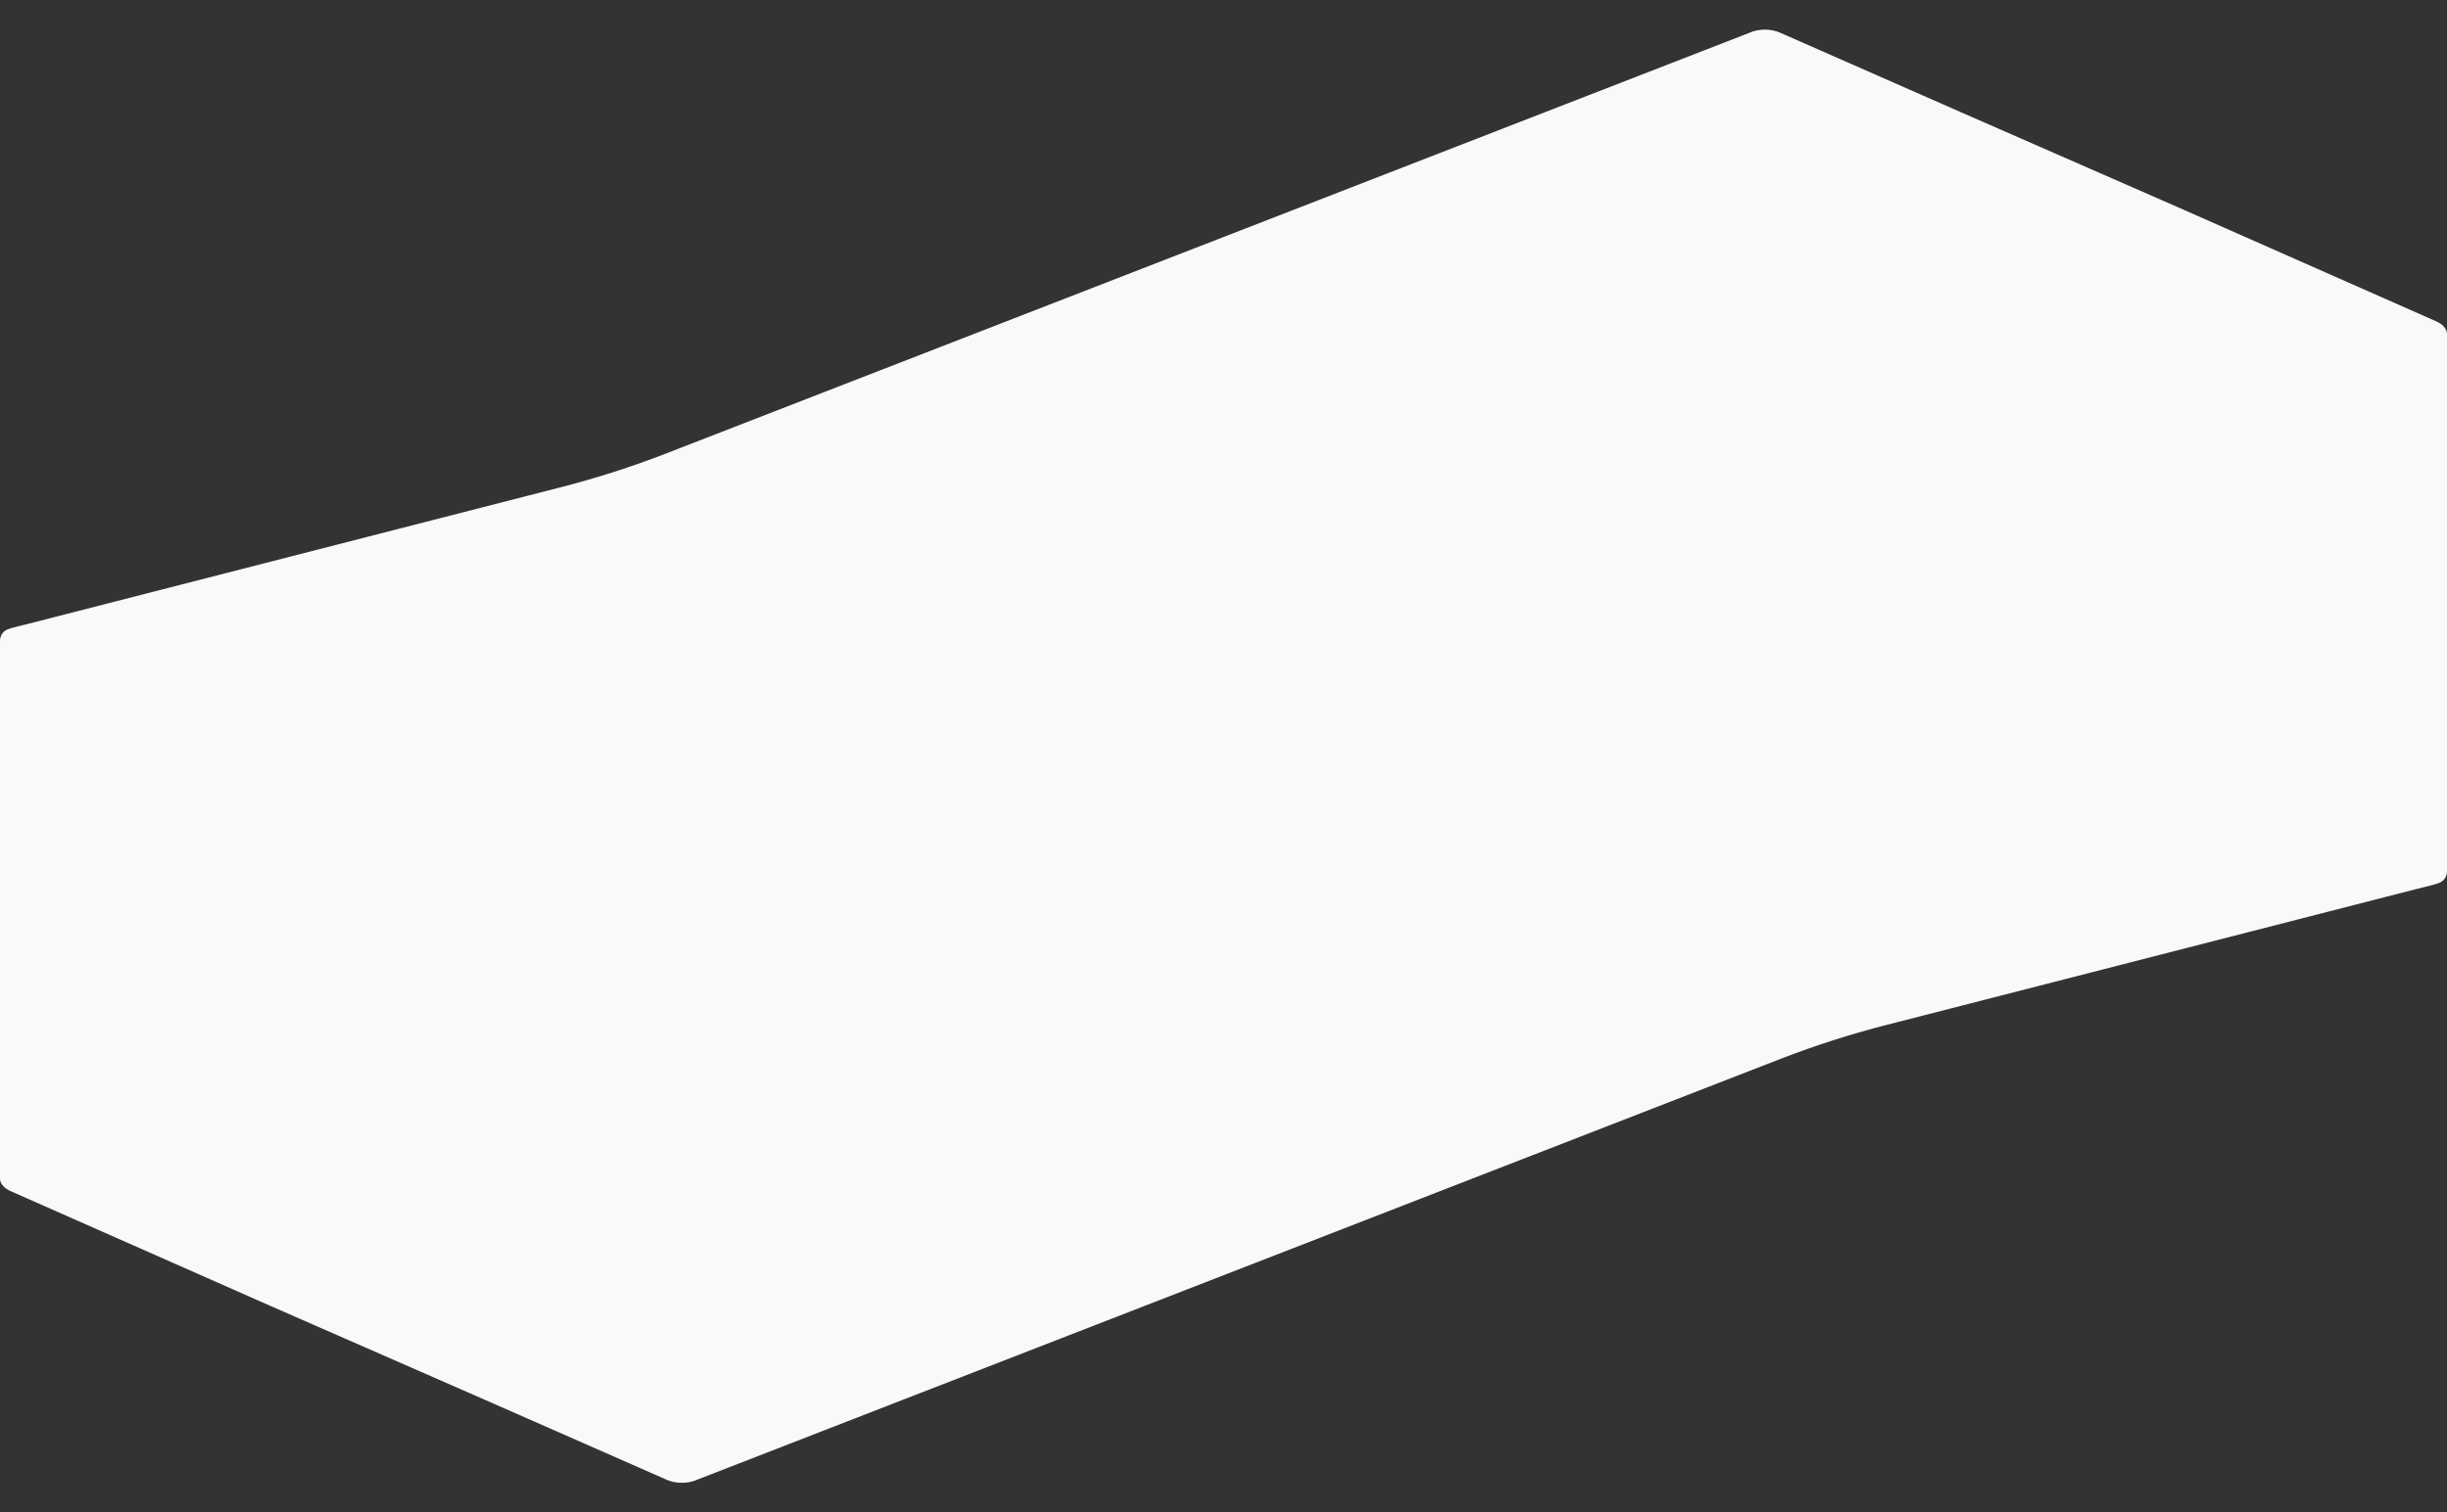 <?xml version="1.0" encoding="utf-8"?>
<!-- Generator: Adobe Illustrator 25.4.1, SVG Export Plug-In . SVG Version: 6.00 Build 0)  -->
<svg version="1.1" id="Laag_1" xmlns="http://www.w3.org/2000/svg" xmlns:xlink="http://www.w3.org/1999/xlink" x="0px" y="0px"
	 viewBox="0 0 1920 1186.8" style="enable-background:new 0 0 1920 1186.8;" xml:space="preserve">
<rect x="0" y="0" width="1920" height="1186.8" fill="#333333" stroke="none"/>
<style type="text/css">
	.st0{fill:#F9F9F9;}
</style>
<path class="st0" d="M1911.6,252.2l-203.7-90c-8.1-3.6-138.5-60.6-169-74l-142.3-62.6c-7.2-3.2-17.2-3.1-24.1,0.2L521.8,356.2
	c-26.4,10.2-53.8,19-82.3,26.3c0,0-419.6,107.6-419.9,107.7c-0.3,0.1-2.6,0.6-2.6,0.6c-4.8,1.2-10,2.5-11.9,3.5
	c-3.7,2-5.1,5.5-5.1,8.8v56.7V627v45.5v252.4c0,3.9,3.1,7.5,8.2,9.8l203.7,90c8.1,3.6,138.5,60.6,169,74l142.3,62.6
	c7.2,3.2,17.2,3.1,24.1-0.2L1398,830.6c26.4-10.2,53.8-19,82.3-26.3c0,0,419.6-107.6,419.9-107.7c0.3-0.1,2.6-0.6,2.6-0.6
	c4.8-1.2,10-2.5,11.9-3.5c3.8-2,5.3-5.5,5.3-8.8v-11.2V627v-67.1V262C1919.9,258.2,1916.8,254.5,1911.6,252.2z"/>
</svg>
